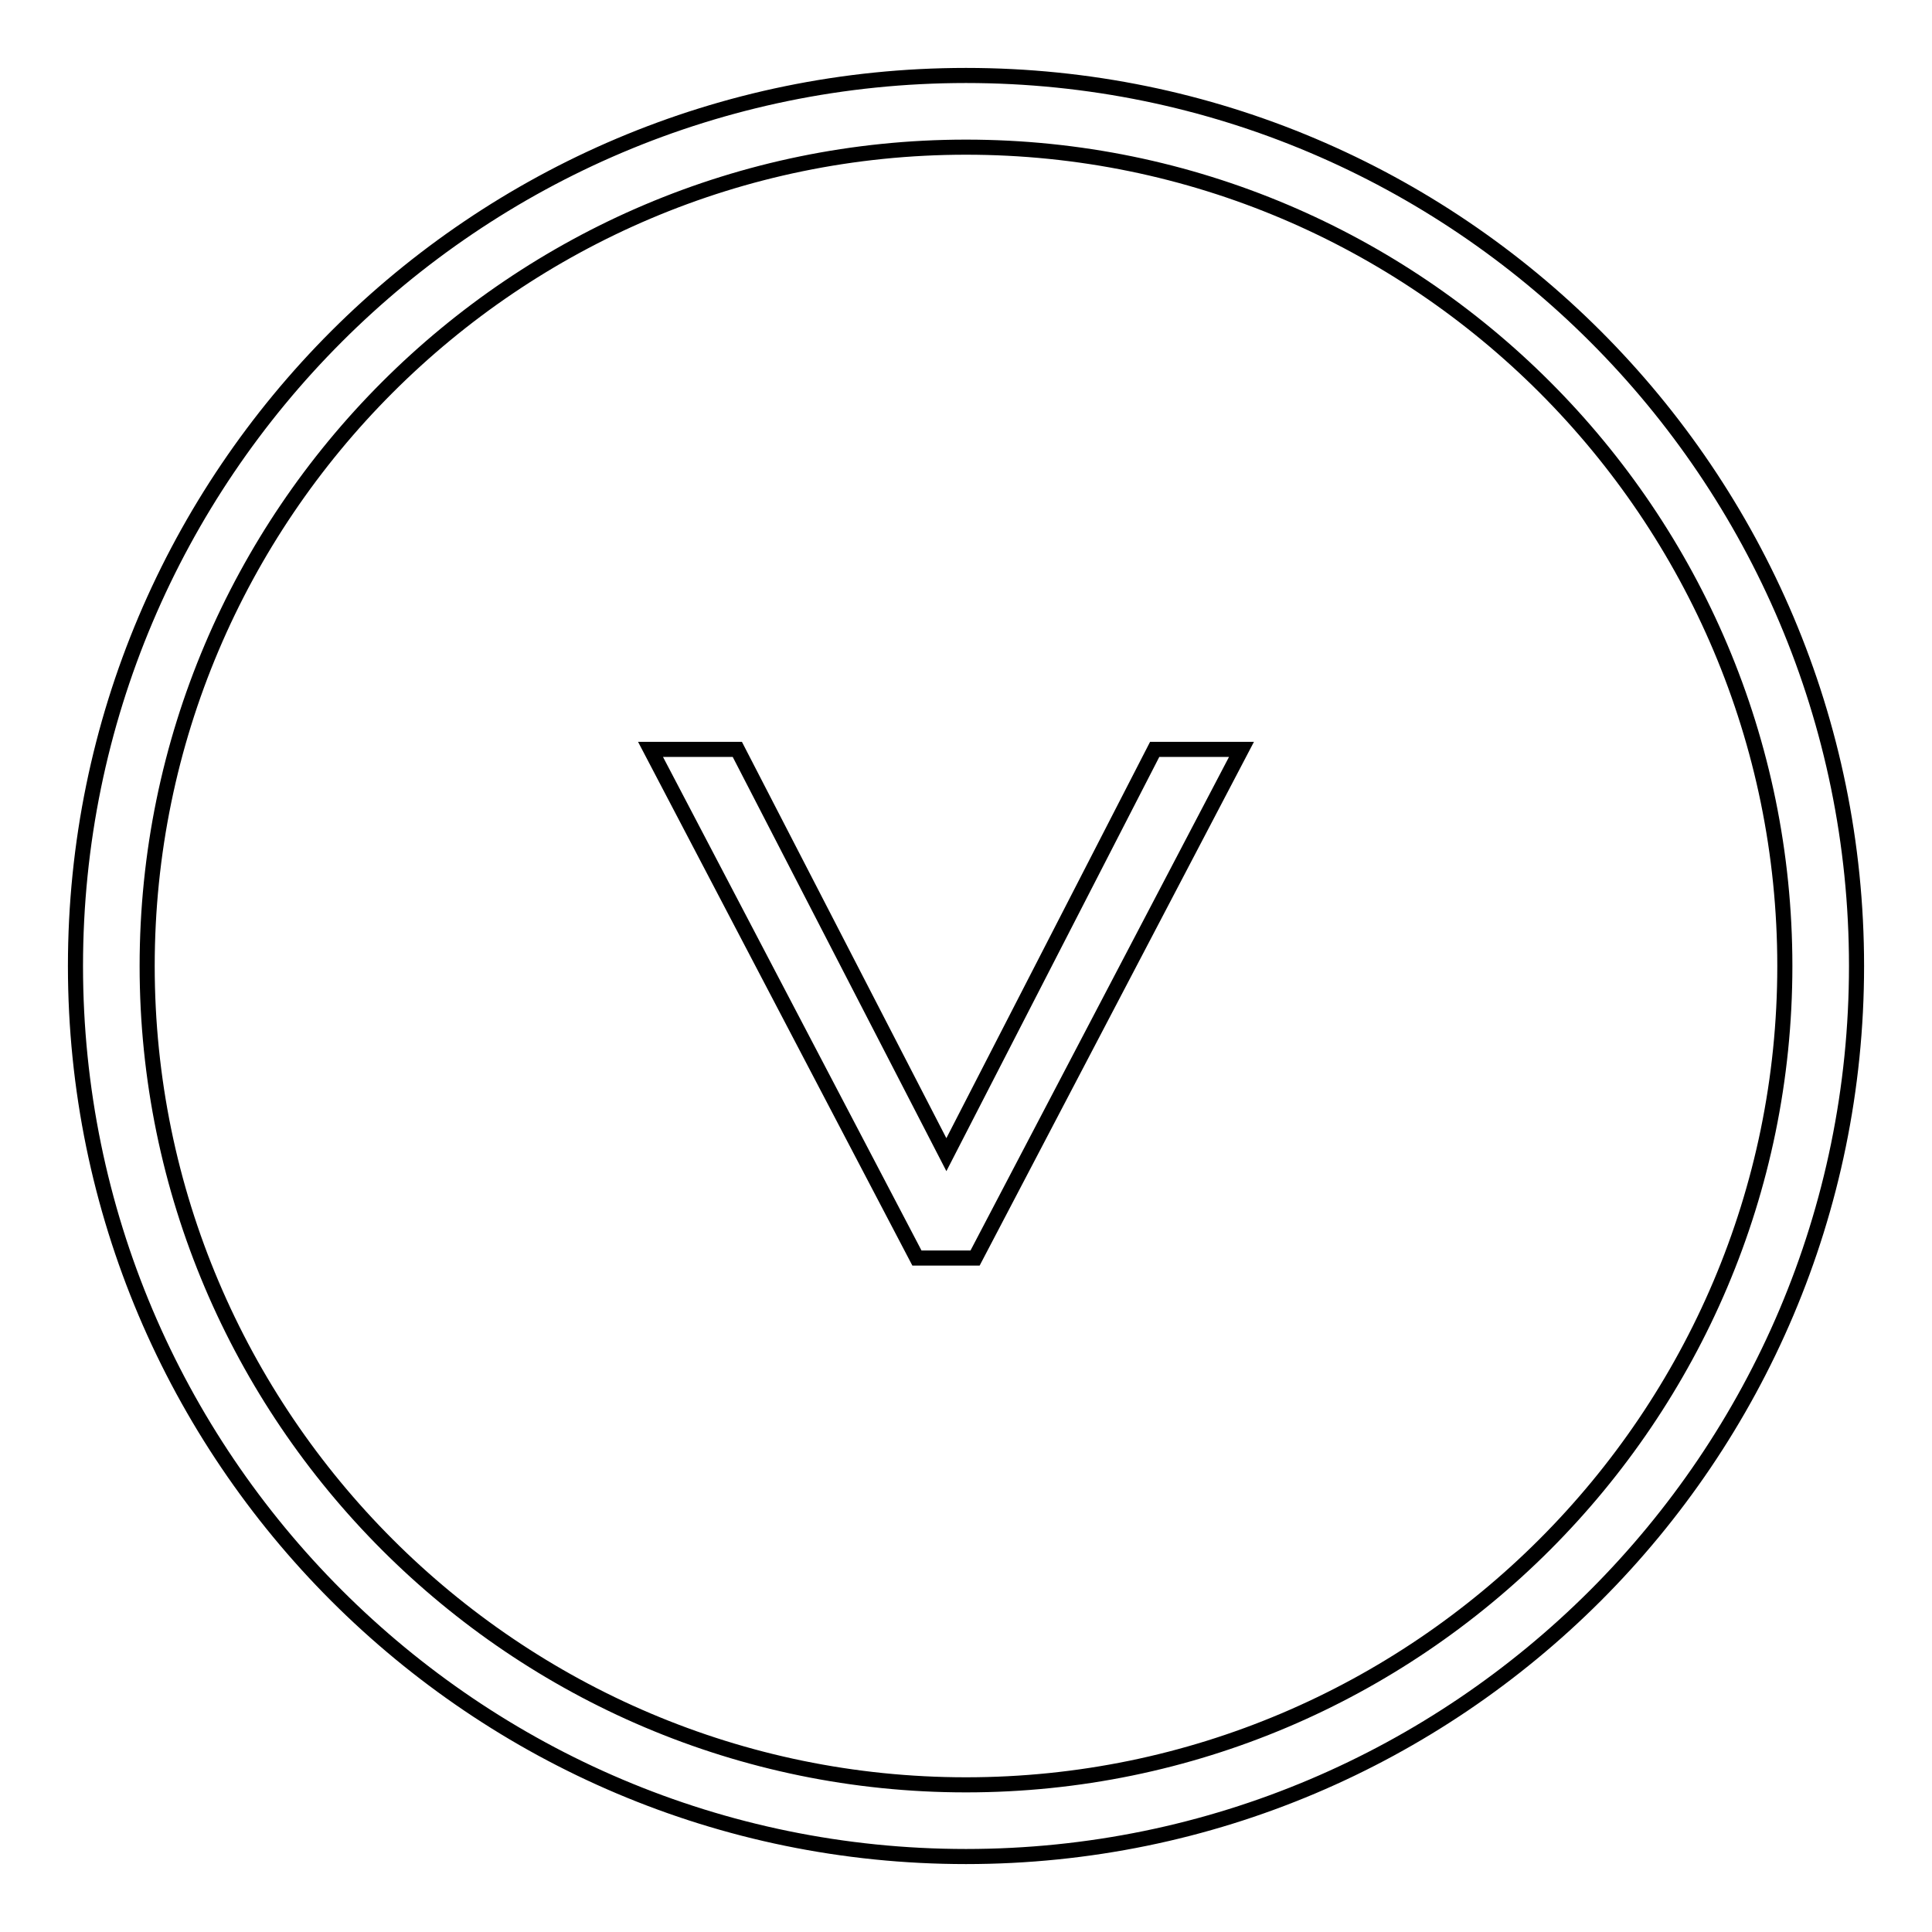 <?xml version="1.0" encoding="utf-8"?>
<!-- Svg Vector Icons : http://www.onlinewebfonts.com/icon -->
<!DOCTYPE svg PUBLIC "-//W3C//DTD SVG 1.1//EN" "http://www.w3.org/Graphics/SVG/1.1/DTD/svg11.dtd">
<svg version="1.1" xmlns="http://www.w3.org/2000/svg" xmlns:xlink="http://www.w3.org/1999/xlink" x="0px" y="0px" viewBox="0 0 256 256" enable-background="new 0 0 256 256" xml:space="preserve">
<g><g><path stroke-width="2" fill-opacity="0" stroke="#000000"  d="M246,128c0,65.1-52.9,118-118,118c-65.1,0-118-52.9-118-118C10,62.9,62.9,10,128,10C193.1,10,246,62.9,246,128z M236.5,128c0-59.8-48.6-108.5-108.5-108.5C68.2,19.5,19.5,68.2,19.5,128S68.2,236.5,128,236.5C187.8,236.5,236.5,187.8,236.5,128z"/><path stroke-width="2" fill-opacity="0" stroke="#000000"  d="M129.2,166.7h-7.7L86.2,99.3h11.5l27.7,53.7L153,99.3h11.5L129.2,166.7z"/></g></g>
</svg>